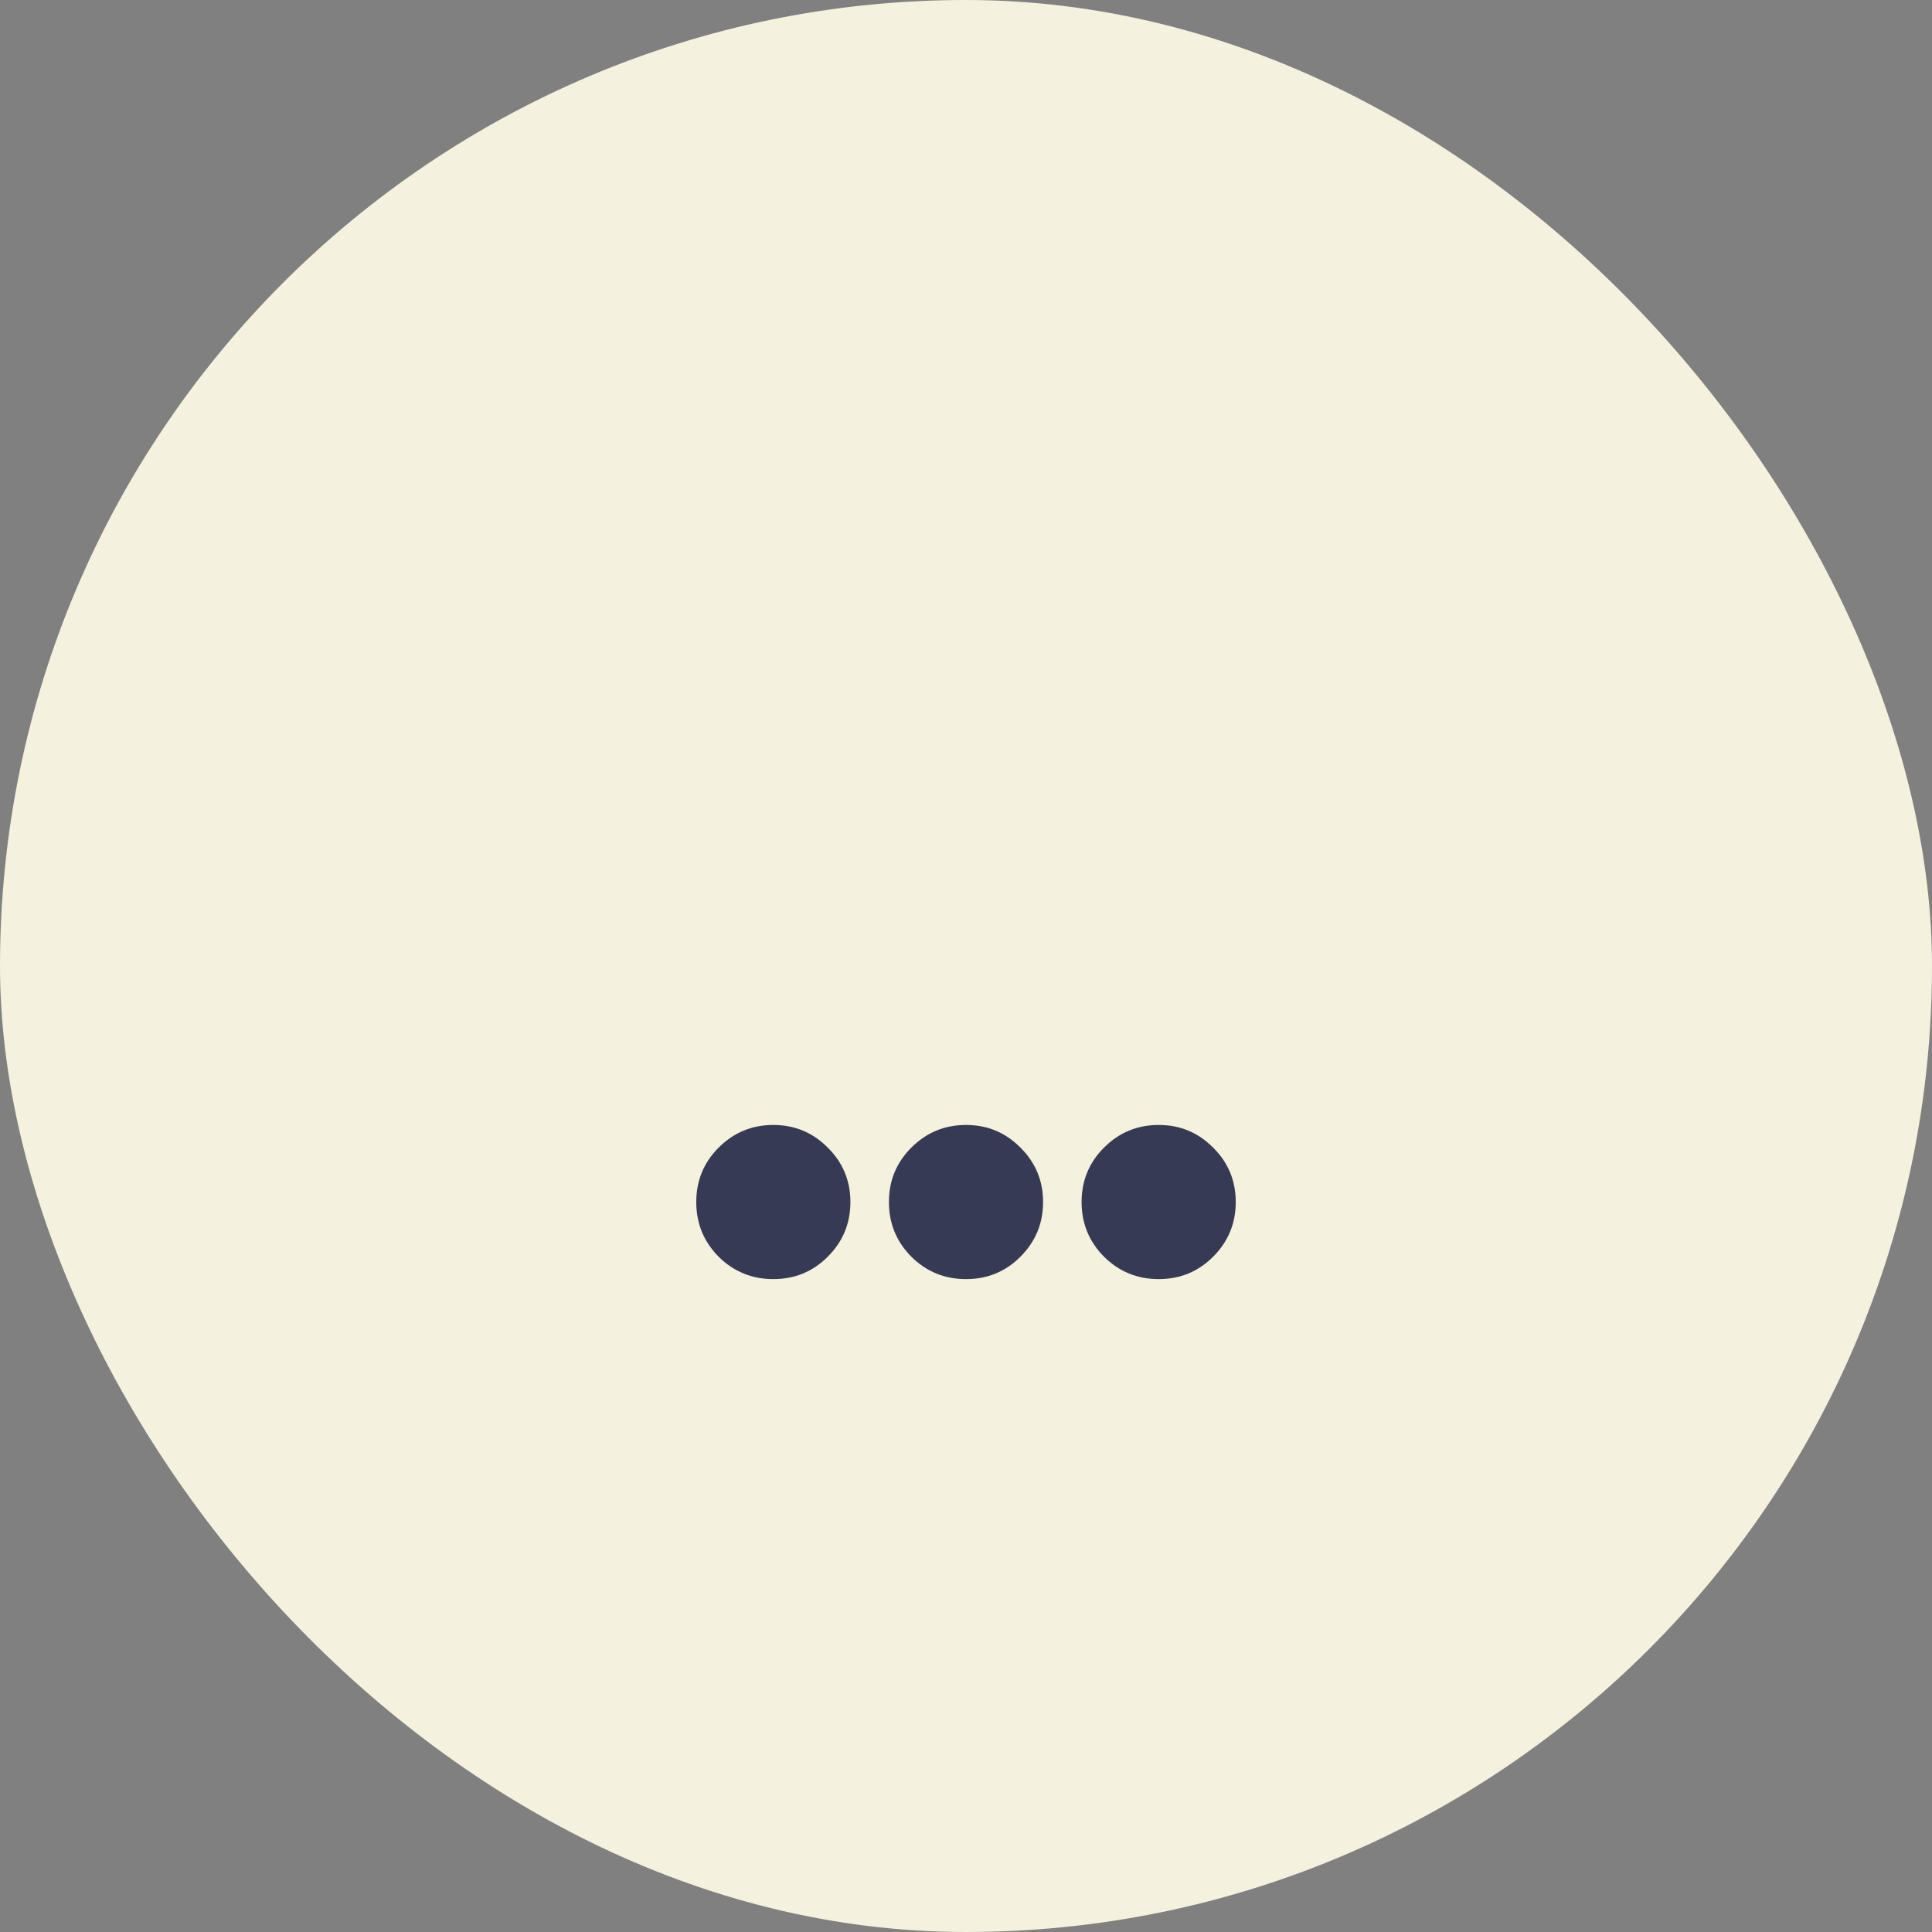 <svg xmlns="http://www.w3.org/2000/svg" width="47" height="47" viewBox="0 0 47 47" fill="none"><rect x="0" y="0" width="47" height="47" fill="#808080" stroke="none"/><rect width="47" height="47" rx="23.5" fill="#F4F1DE"></rect><path d="M17.482 30.572C17.119 30.205 16.938 29.762 16.938 29.242C16.938 28.723 17.119 28.281 17.482 27.918C17.85 27.551 18.293 27.367 18.812 27.367C19.332 27.367 19.773 27.551 20.137 27.918C20.504 28.281 20.688 28.723 20.688 29.242C20.688 29.762 20.504 30.205 20.137 30.572C19.773 30.936 19.332 31.117 18.812 31.117C18.293 31.117 17.85 30.936 17.482 30.572ZM22.17 30.572C21.807 30.205 21.625 29.762 21.625 29.242C21.625 28.723 21.807 28.281 22.17 27.918C22.537 27.551 22.98 27.367 23.5 27.367C24.02 27.367 24.461 27.551 24.824 27.918C25.191 28.281 25.375 28.723 25.375 29.242C25.375 29.762 25.191 30.205 24.824 30.572C24.461 30.936 24.02 31.117 23.5 31.117C22.98 31.117 22.537 30.936 22.17 30.572ZM26.857 30.572C26.494 30.205 26.312 29.762 26.312 29.242C26.312 28.723 26.494 28.281 26.857 27.918C27.225 27.551 27.668 27.367 28.188 27.367C28.707 27.367 29.148 27.551 29.512 27.918C29.879 28.281 30.062 28.723 30.062 29.242C30.062 29.762 29.879 30.205 29.512 30.572C29.148 30.936 28.707 31.117 28.188 31.117C27.668 31.117 27.225 30.936 26.857 30.572Z" fill="#373A54"></path></svg>